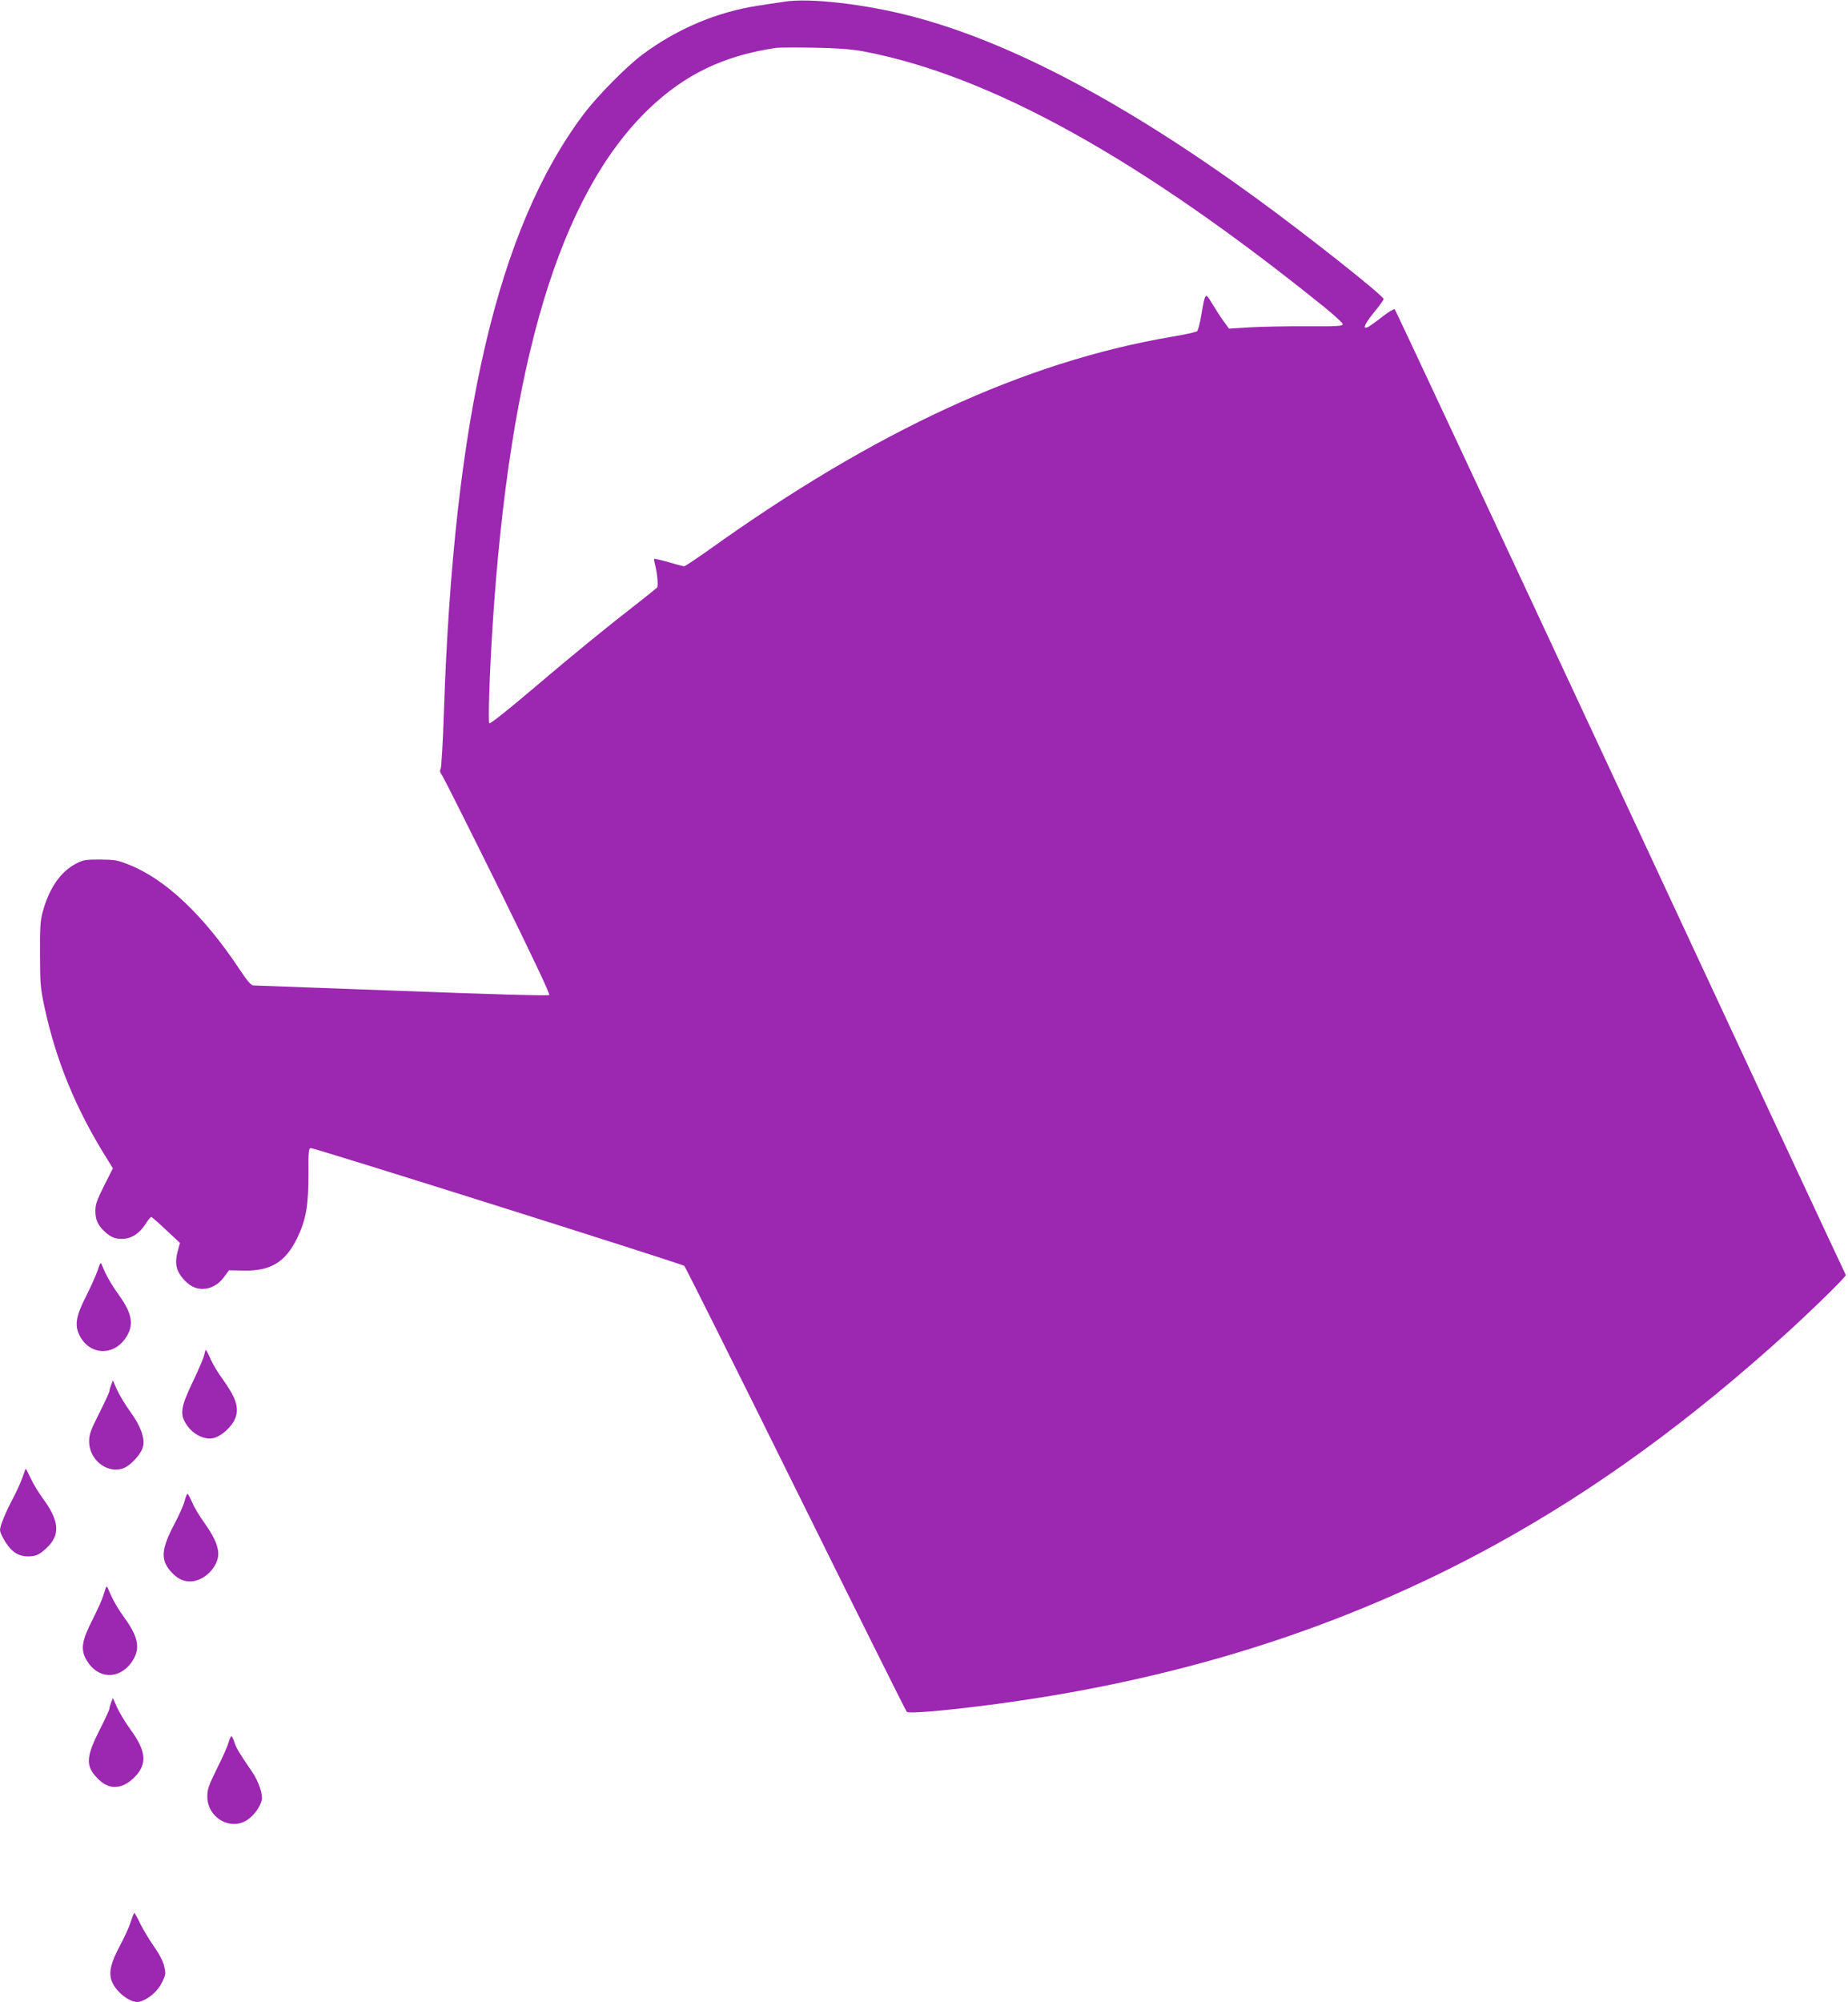 <?xml version="1.0" standalone="no"?>
<!DOCTYPE svg PUBLIC "-//W3C//DTD SVG 20010904//EN"
 "http://www.w3.org/TR/2001/REC-SVG-20010904/DTD/svg10.dtd">
<svg version="1.0" xmlns="http://www.w3.org/2000/svg"
 width="1182pt" height="1280pt" viewBox="0 0 1182 1280"
 preserveAspectRatio="xMidYMid meet">
<g transform="translate(0,1280) scale(0.1,-0.1)"
fill="#9c27b0" stroke="none">
<path d="M5015 12789 c-33 -5 -107 -16 -165 -25 -266 -41 -517 -147 -740 -312
-101 -75 -290 -266 -377 -382 -549 -729 -831 -1938 -894 -3827 -6 -191 -16
-353 -21 -360 -7 -8 -4 -21 10 -40 10 -15 171 -335 357 -711 218 -442 334
-687 328 -693 -6 -6 -338 3 -939 26 -512 19 -940 35 -952 35 -16 0 -38 25 -93
108 -228 342 -470 571 -704 664 -72 29 -91 32 -185 33 -95 0 -110 -3 -155 -27
-98 -51 -171 -157 -212 -308 -15 -53 -18 -103 -17 -270 0 -183 3 -219 27 -331
74 -348 203 -663 407 -986 l32 -52 -56 -111 c-46 -91 -56 -121 -56 -161 0 -57
16 -92 57 -130 40 -38 66 -49 113 -49 64 0 116 36 163 113 10 15 21 27 25 27
4 -1 47 -38 95 -84 l88 -82 -16 -59 c-18 -72 -8 -119 37 -171 39 -44 77 -64
123 -64 53 0 102 27 138 76 l32 43 95 -2 c171 -3 265 54 340 206 57 119 73
208 73 410 -1 151 1 167 16 167 28 0 2375 -740 2388 -753 7 -7 328 -649 713
-1427 385 -778 704 -1418 710 -1424 11 -11 208 4 485 39 1220 153 2300 492
3278 1029 641 352 1245 791 1872 1360 170 155 376 357 371 365 -3 4 -651 1392
-1440 3086 -790 1694 -1440 3083 -1445 3088 -4 4 -39 -16 -77 -46 -38 -30 -79
-59 -91 -66 -42 -22 -27 16 37 94 33 40 60 78 60 83 0 21 -497 414 -815 645
-843 613 -1575 999 -2200 1162 -303 79 -656 120 -820 94z m505 -317 c812 -153
1774 -686 2955 -1639 60 -49 111 -96 113 -104 2 -14 -26 -16 -235 -15 -131 1
-295 -3 -365 -7 l-127 -8 -35 48 c-19 26 -52 77 -73 112 -44 74 -44 74 -69
-71 -9 -54 -21 -101 -28 -106 -6 -5 -82 -22 -168 -36 -934 -160 -1890 -600
-2952 -1360 -82 -58 -154 -106 -160 -106 -7 0 -52 12 -100 26 -49 14 -90 23
-92 21 -2 -1 1 -19 6 -38 14 -55 21 -133 13 -145 -5 -5 -60 -50 -123 -99 -189
-146 -410 -326 -683 -558 -148 -126 -262 -216 -267 -211 -9 9 1 310 20 614
109 1696 430 2763 997 3311 232 223 483 344 818 393 17 2 125 3 240 1 155 -3
238 -9 315 -23z"/>
<path d="M625 4680 c-10 -30 -43 -104 -73 -164 -67 -130 -76 -189 -43 -254 63
-123 209 -134 291 -21 59 83 49 156 -38 278 -50 69 -82 125 -109 191 -9 23
-11 22 -28 -30z"/>
<path d="M1306 4138 c-3 -18 -36 -95 -72 -170 -80 -166 -86 -211 -38 -280 39
-57 108 -92 163 -83 53 9 124 72 146 129 26 67 4 132 -85 255 -27 37 -60 92
-74 124 -13 31 -27 57 -29 57 -3 0 -7 -15 -11 -32z"/>
<path d="M711 3947 c-6 -16 -11 -34 -11 -40 0 -7 -29 -70 -65 -141 -55 -109
-65 -136 -65 -181 0 -113 107 -203 209 -175 51 13 128 96 137 147 10 54 -19
131 -82 217 -30 41 -68 104 -84 138 l-28 63 -11 -28z"/>
<path d="M145 3358 c-10 -29 -37 -90 -61 -135 -48 -90 -84 -178 -84 -205 0 -9
10 -34 22 -55 46 -81 91 -113 158 -113 49 0 73 11 118 54 88 82 83 170 -20
311 -28 38 -65 98 -81 133 -16 34 -30 62 -32 62 -2 0 -11 -24 -20 -52z"/>
<path d="M1181 3205 c-6 -25 -36 -93 -67 -151 -83 -158 -88 -225 -22 -300 39
-44 77 -64 123 -64 74 0 153 63 176 141 17 55 -9 129 -80 228 -33 45 -70 107
-82 137 -13 29 -26 54 -30 54 -3 0 -12 -20 -18 -45z"/>
<path d="M677 2650 c-3 -8 -11 -33 -18 -55 -6 -22 -37 -89 -67 -149 -70 -137
-78 -192 -38 -260 70 -120 205 -126 286 -15 59 83 49 156 -38 278 -50 69 -79
119 -109 191 -8 19 -12 21 -16 10z"/>
<path d="M711 1917 c-6 -16 -11 -34 -11 -40 0 -7 -29 -70 -65 -141 -88 -174
-89 -231 -2 -314 70 -67 152 -60 229 18 81 84 74 165 -28 304 -30 41 -68 104
-84 138 l-28 63 -11 -28z"/>
<path d="M1461 1658 c-6 -24 -40 -98 -74 -166 -52 -105 -61 -131 -61 -177 0
-138 153 -224 261 -146 42 31 76 79 87 122 8 38 -19 119 -61 181 -86 126 -100
149 -113 188 -7 22 -16 40 -20 40 -4 0 -12 -19 -19 -42z"/>
<path d="M836 513 c-10 -32 -40 -98 -67 -148 -57 -107 -73 -166 -58 -219 20
-74 125 -157 181 -143 56 15 115 65 143 121 26 53 26 58 15 107 -8 33 -33 80
-67 128 -29 42 -68 106 -86 143 -17 38 -35 68 -38 68 -3 0 -13 -26 -23 -57z"/>
</g>
</svg>
